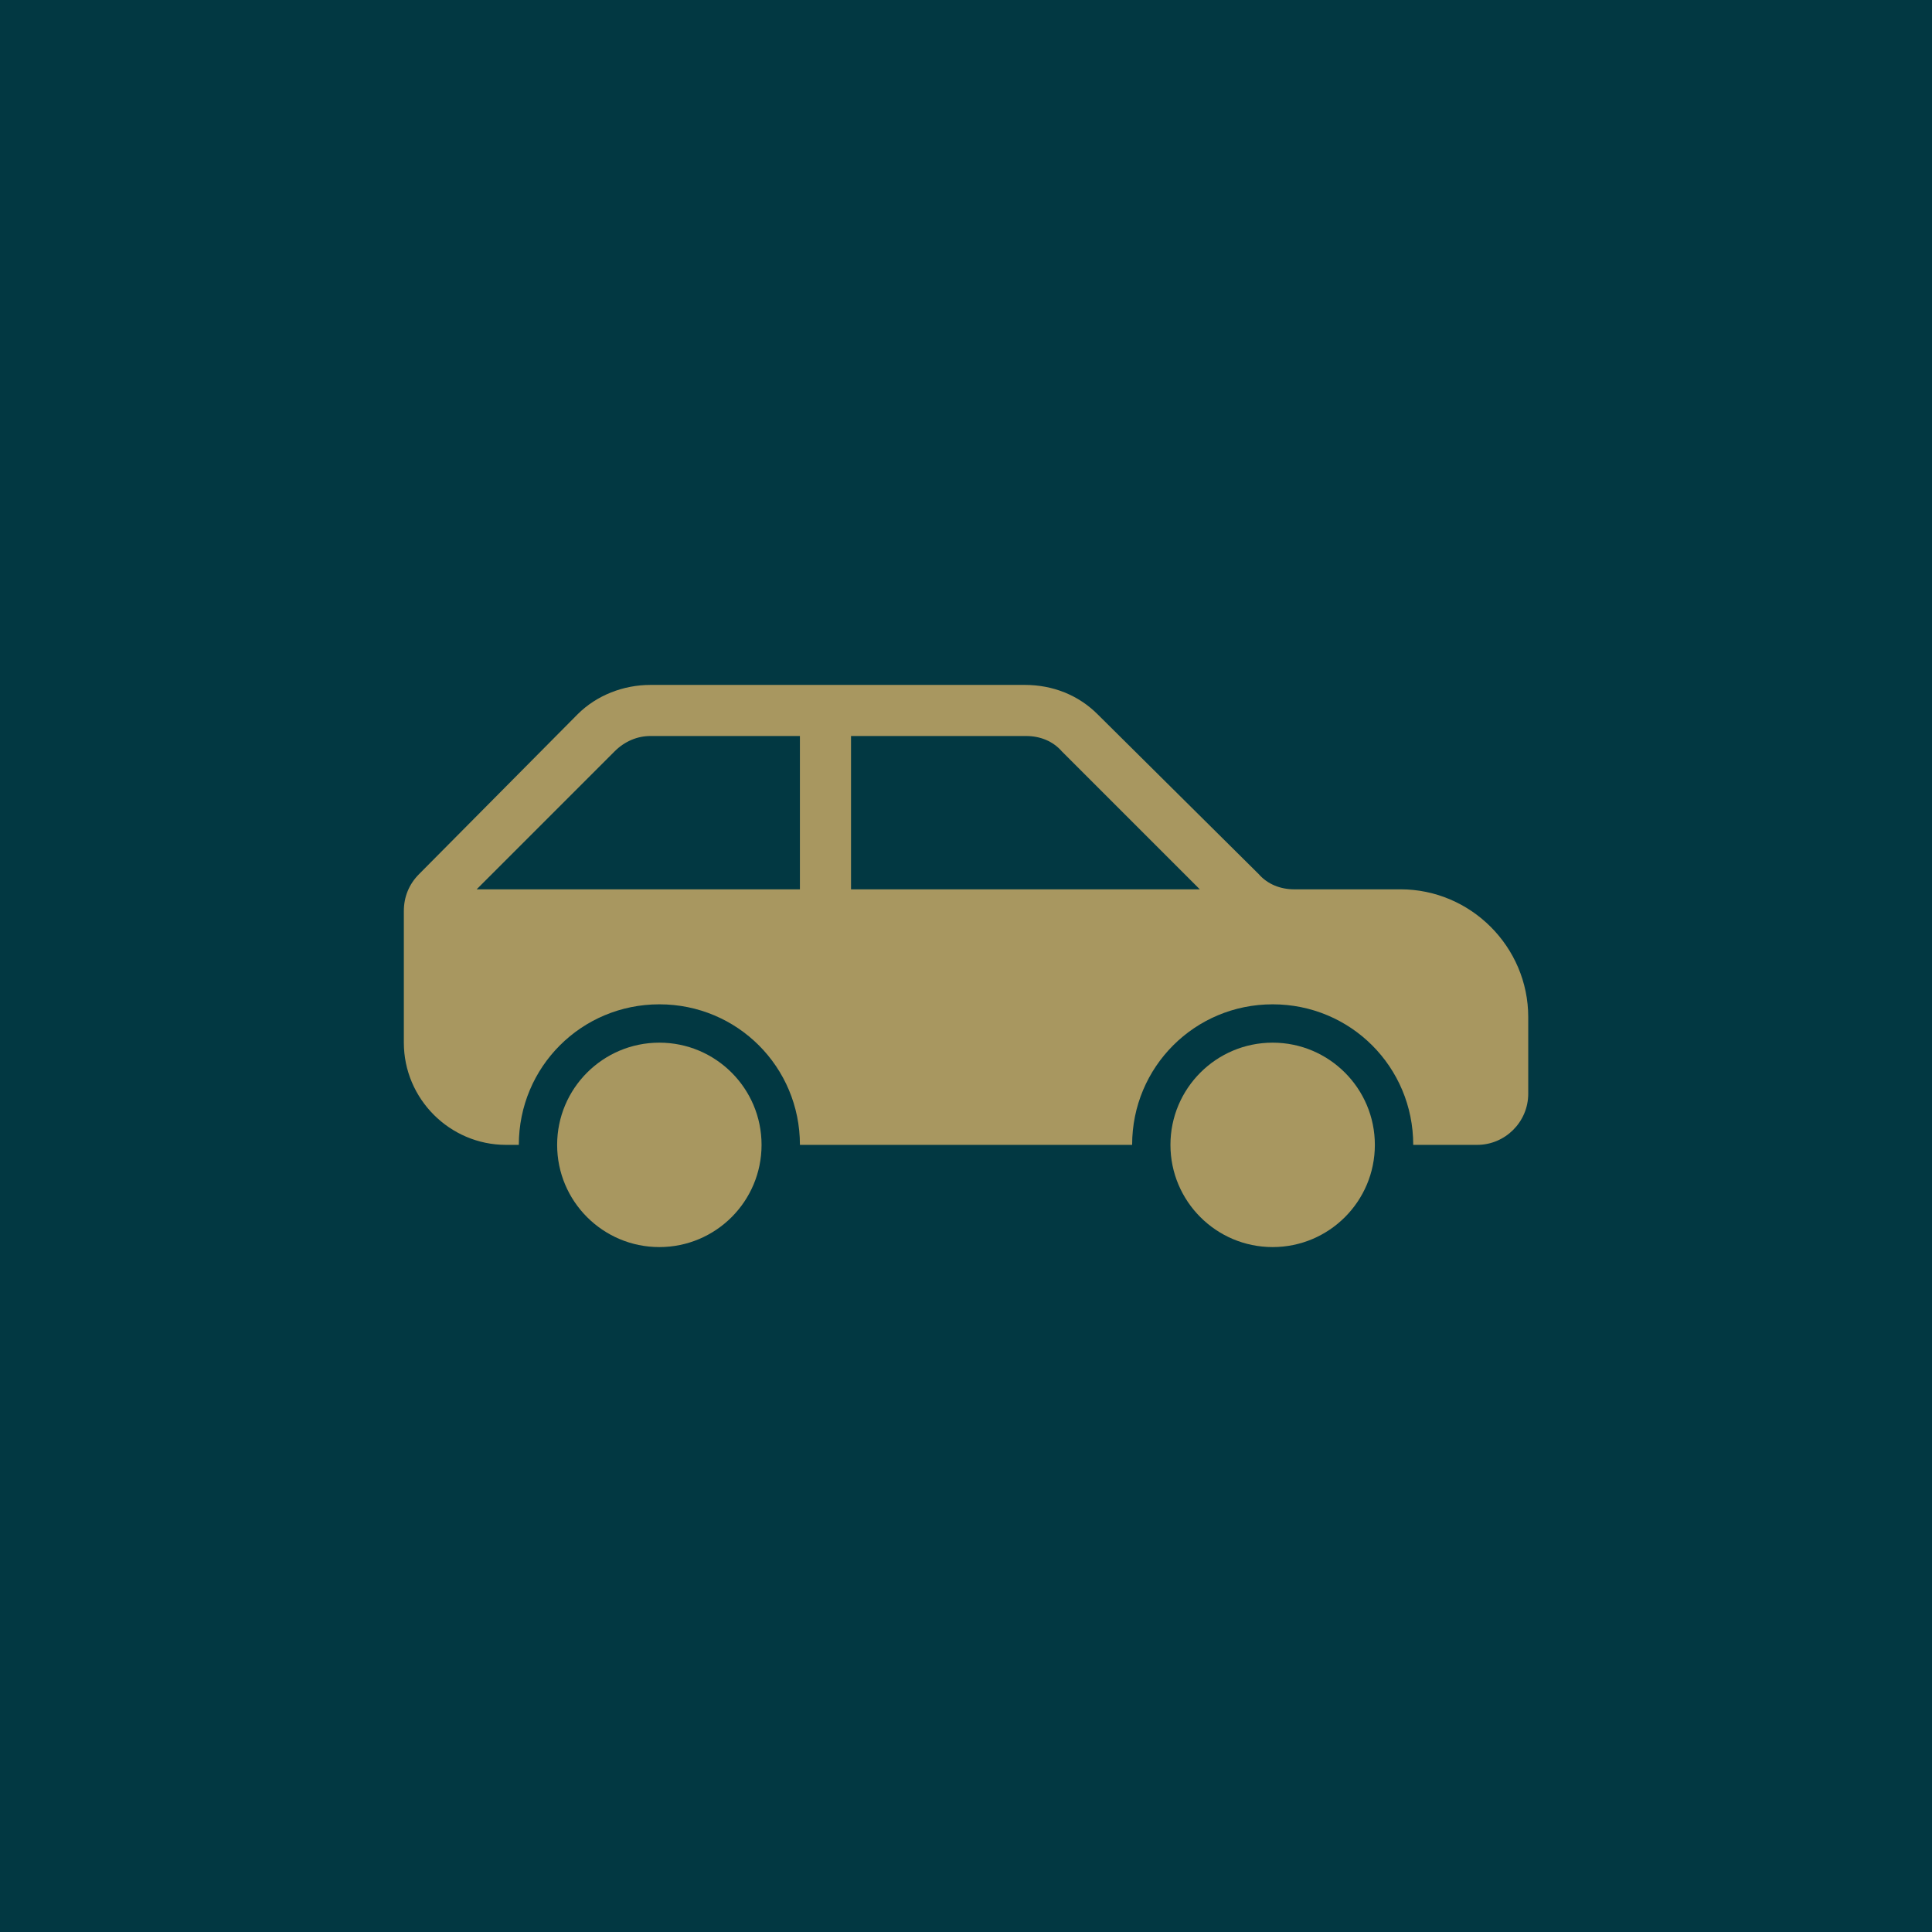 <?xml version="1.0" encoding="UTF-8"?><svg xmlns="http://www.w3.org/2000/svg" viewBox="0 0 720 720"><defs><style>.d{fill:#023842;}.e{fill:#a89760;}</style></defs><g id="a"/><g id="b"><g id="c"><rect class="d" width="720" height="720"/><g><path class="e" d="M283.81,426.66c0,21.04-17.06,38.09-38.09,38.09s-38.09-17.06-38.09-38.09,17.06-38.09,38.09-38.09,38.09,17.06,38.09,38.09Z"/><path class="e" d="M512.37,426.66c0,21.04-17.06,38.09-38.09,38.09s-38.09-17.06-38.09-38.09,17.06-38.09,38.09-38.09,38.09,17.06,38.09,38.09Z"/><path class="e" d="M317.15,331.43v-57.14h65.23c5.24,0,10,1.9,13.33,5.71l51.43,51.43h-129.99Zm-19.05,0h-120.47l51.43-51.43c3.81-3.81,8.57-5.71,13.33-5.71h55.71v57.14Zm223.8,0h-39.52c-5.24,0-10-1.9-13.33-5.71l-60-59.52c-7.14-7.14-16.67-10.95-27.14-10.95H242.39c-10,0-20,3.81-27.14,10.95l-59.04,59.52c-3.81,3.81-5.71,8.57-5.71,13.81v49.04c0,20.95,17.14,38.09,38.09,38.09h4.76c0-29.05,23.33-52.38,52.38-52.38s52.38,23.33,52.38,52.38h123.8c0-29.05,23.33-52.38,52.38-52.38s52.38,23.33,52.38,52.38h23.81c10.48,0,19.05-8.57,19.05-19.05v-28.57c0-26.19-21.43-47.62-47.62-47.62Z"/></g></g></g></svg>